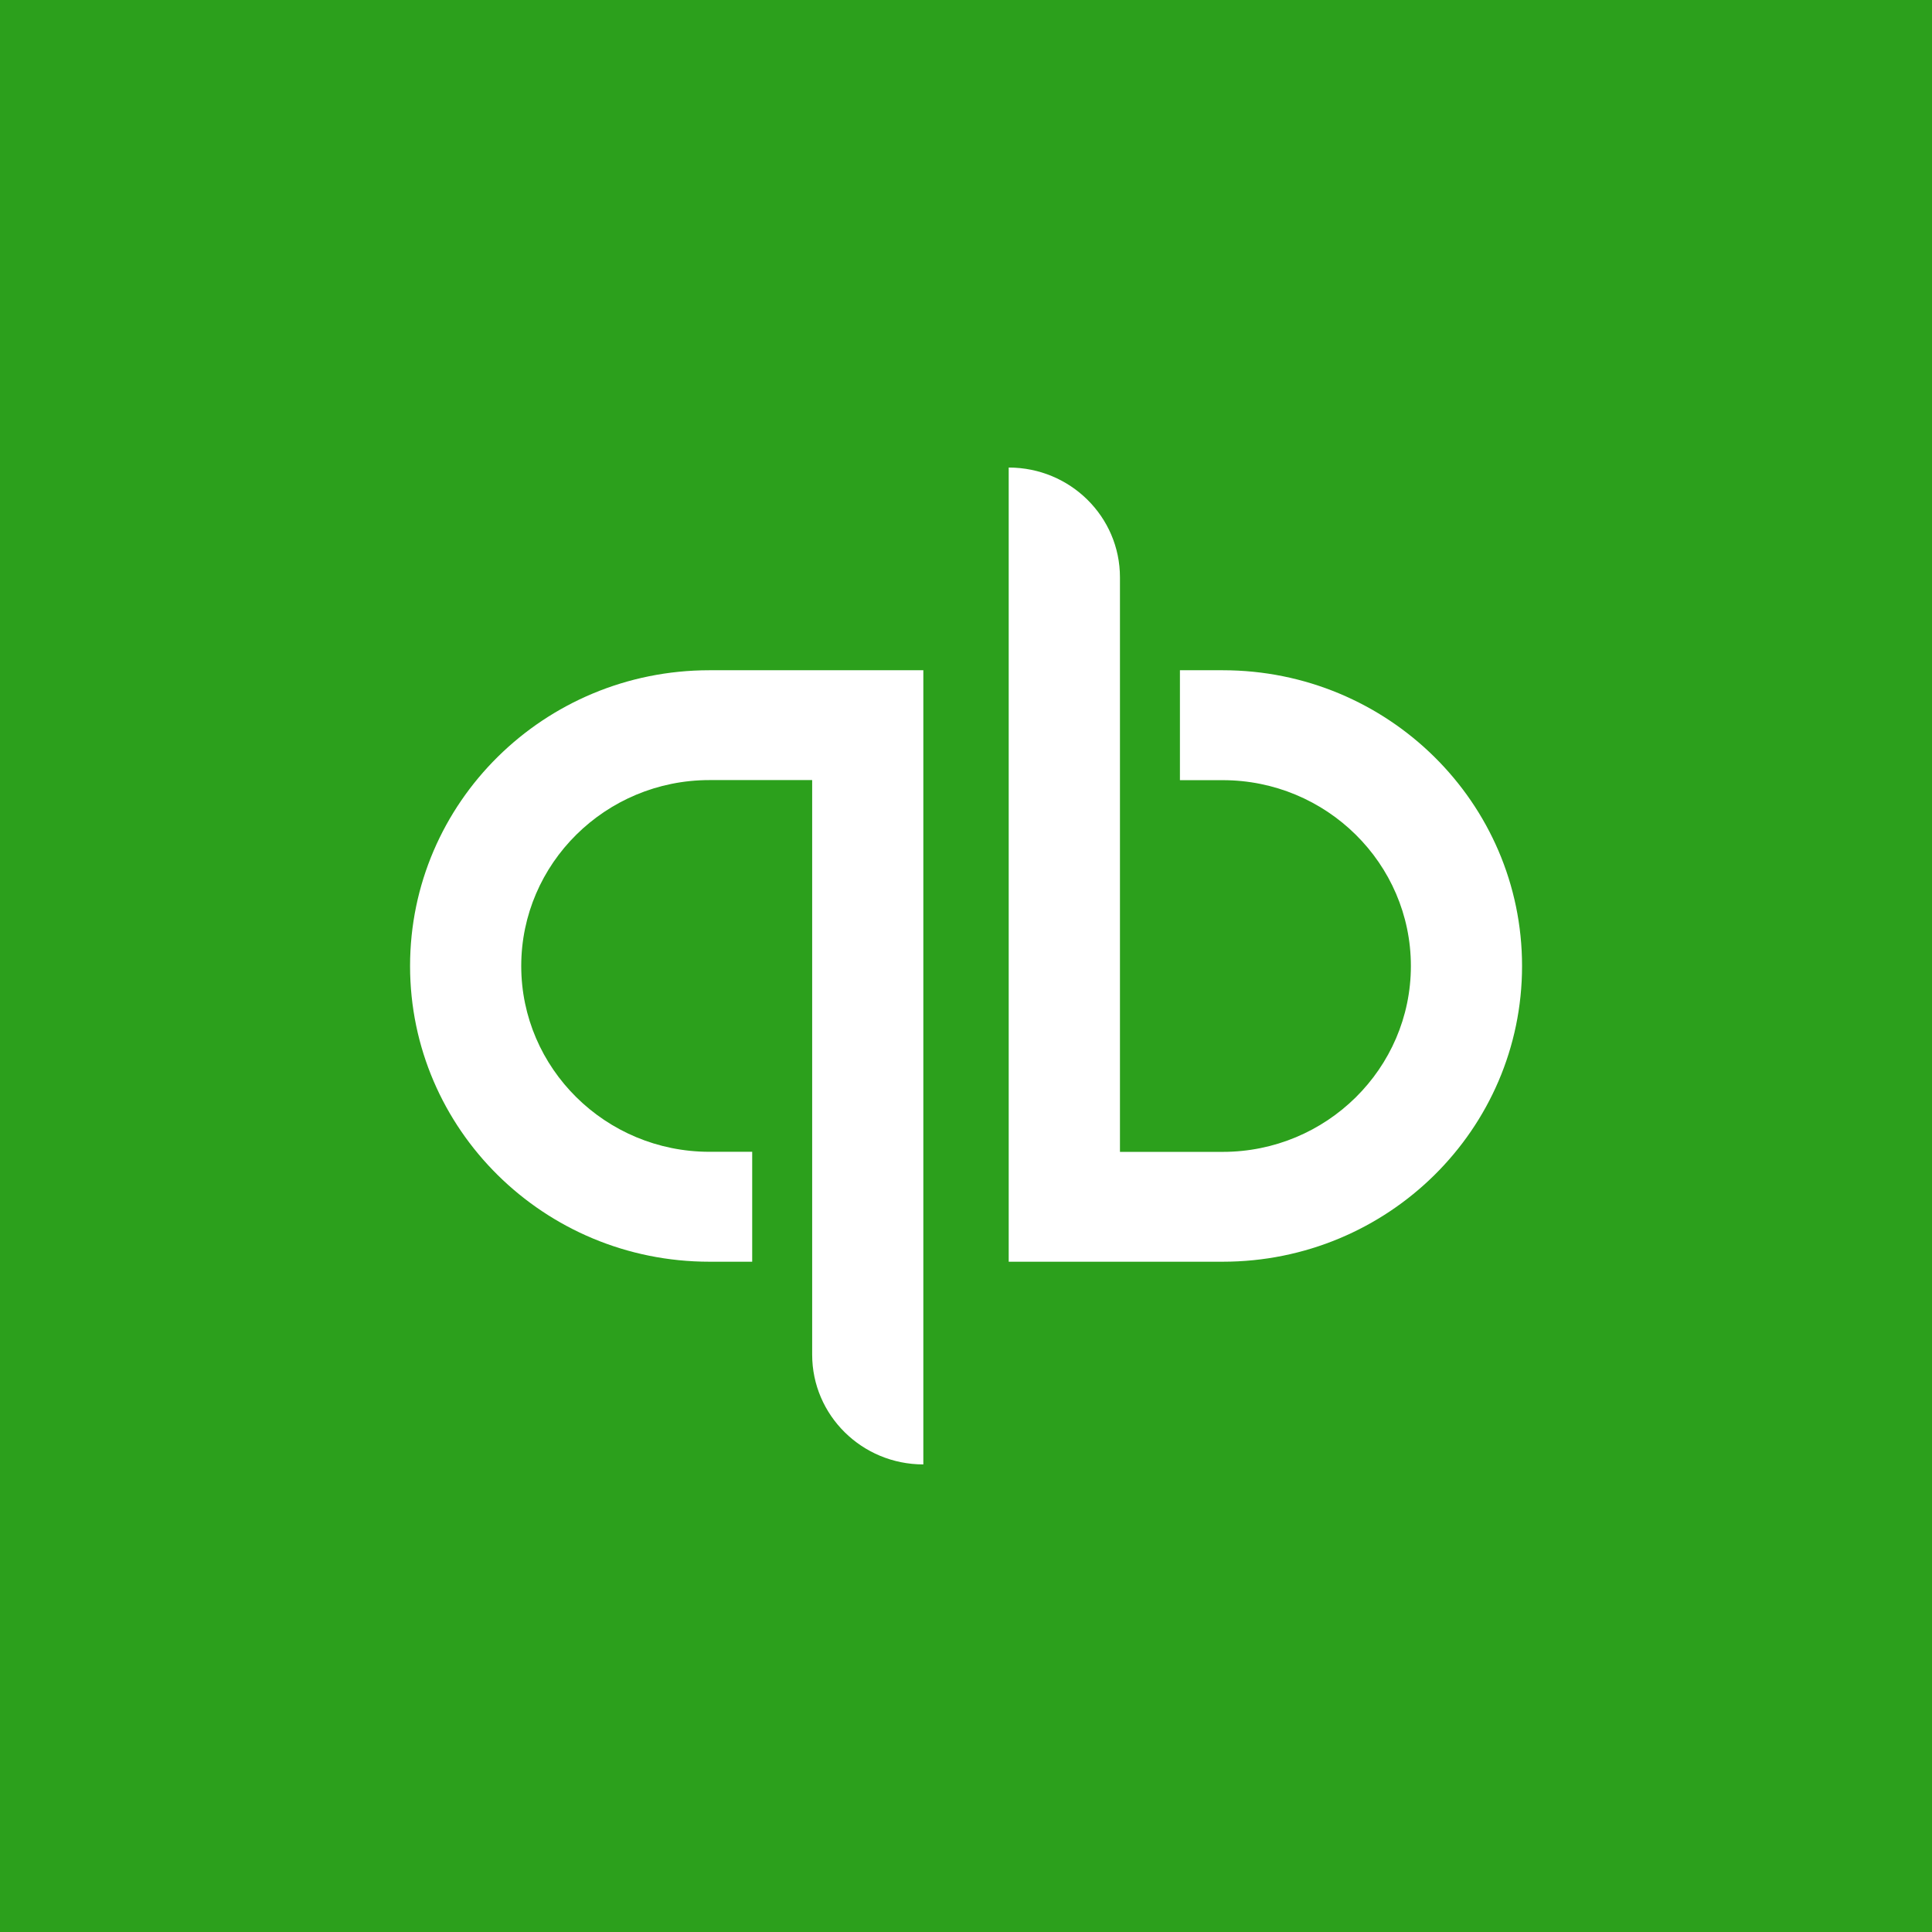<svg xmlns="http://www.w3.org/2000/svg" fill="none" viewBox="0 0 48 48" height="48" width="48">
<rect fill="#2CA01C" height="48" width="48"></rect>
<path fill="white" d="M10.188 24C10.188 28.056 13.517 31.347 17.625 31.347H18.688V28.616H17.625C15.047 28.616 12.95 26.545 12.95 24C12.95 21.452 15.047 19.381 17.625 19.381H20.178V33.655C20.178 35.162 21.414 36.383 22.94 36.383V16.652H17.625C13.517 16.652 10.188 19.941 10.188 24ZM30.378 16.652H29.315V19.383H30.378C32.956 19.383 35.053 21.454 35.053 24C35.053 26.547 32.956 28.618 30.378 28.618H27.825V14.344C27.825 12.837 26.589 11.616 25.061 11.616V31.347H30.378C34.485 31.347 37.815 28.058 37.815 24C37.815 19.944 34.485 16.652 30.378 16.652Z"></path>
</svg>
